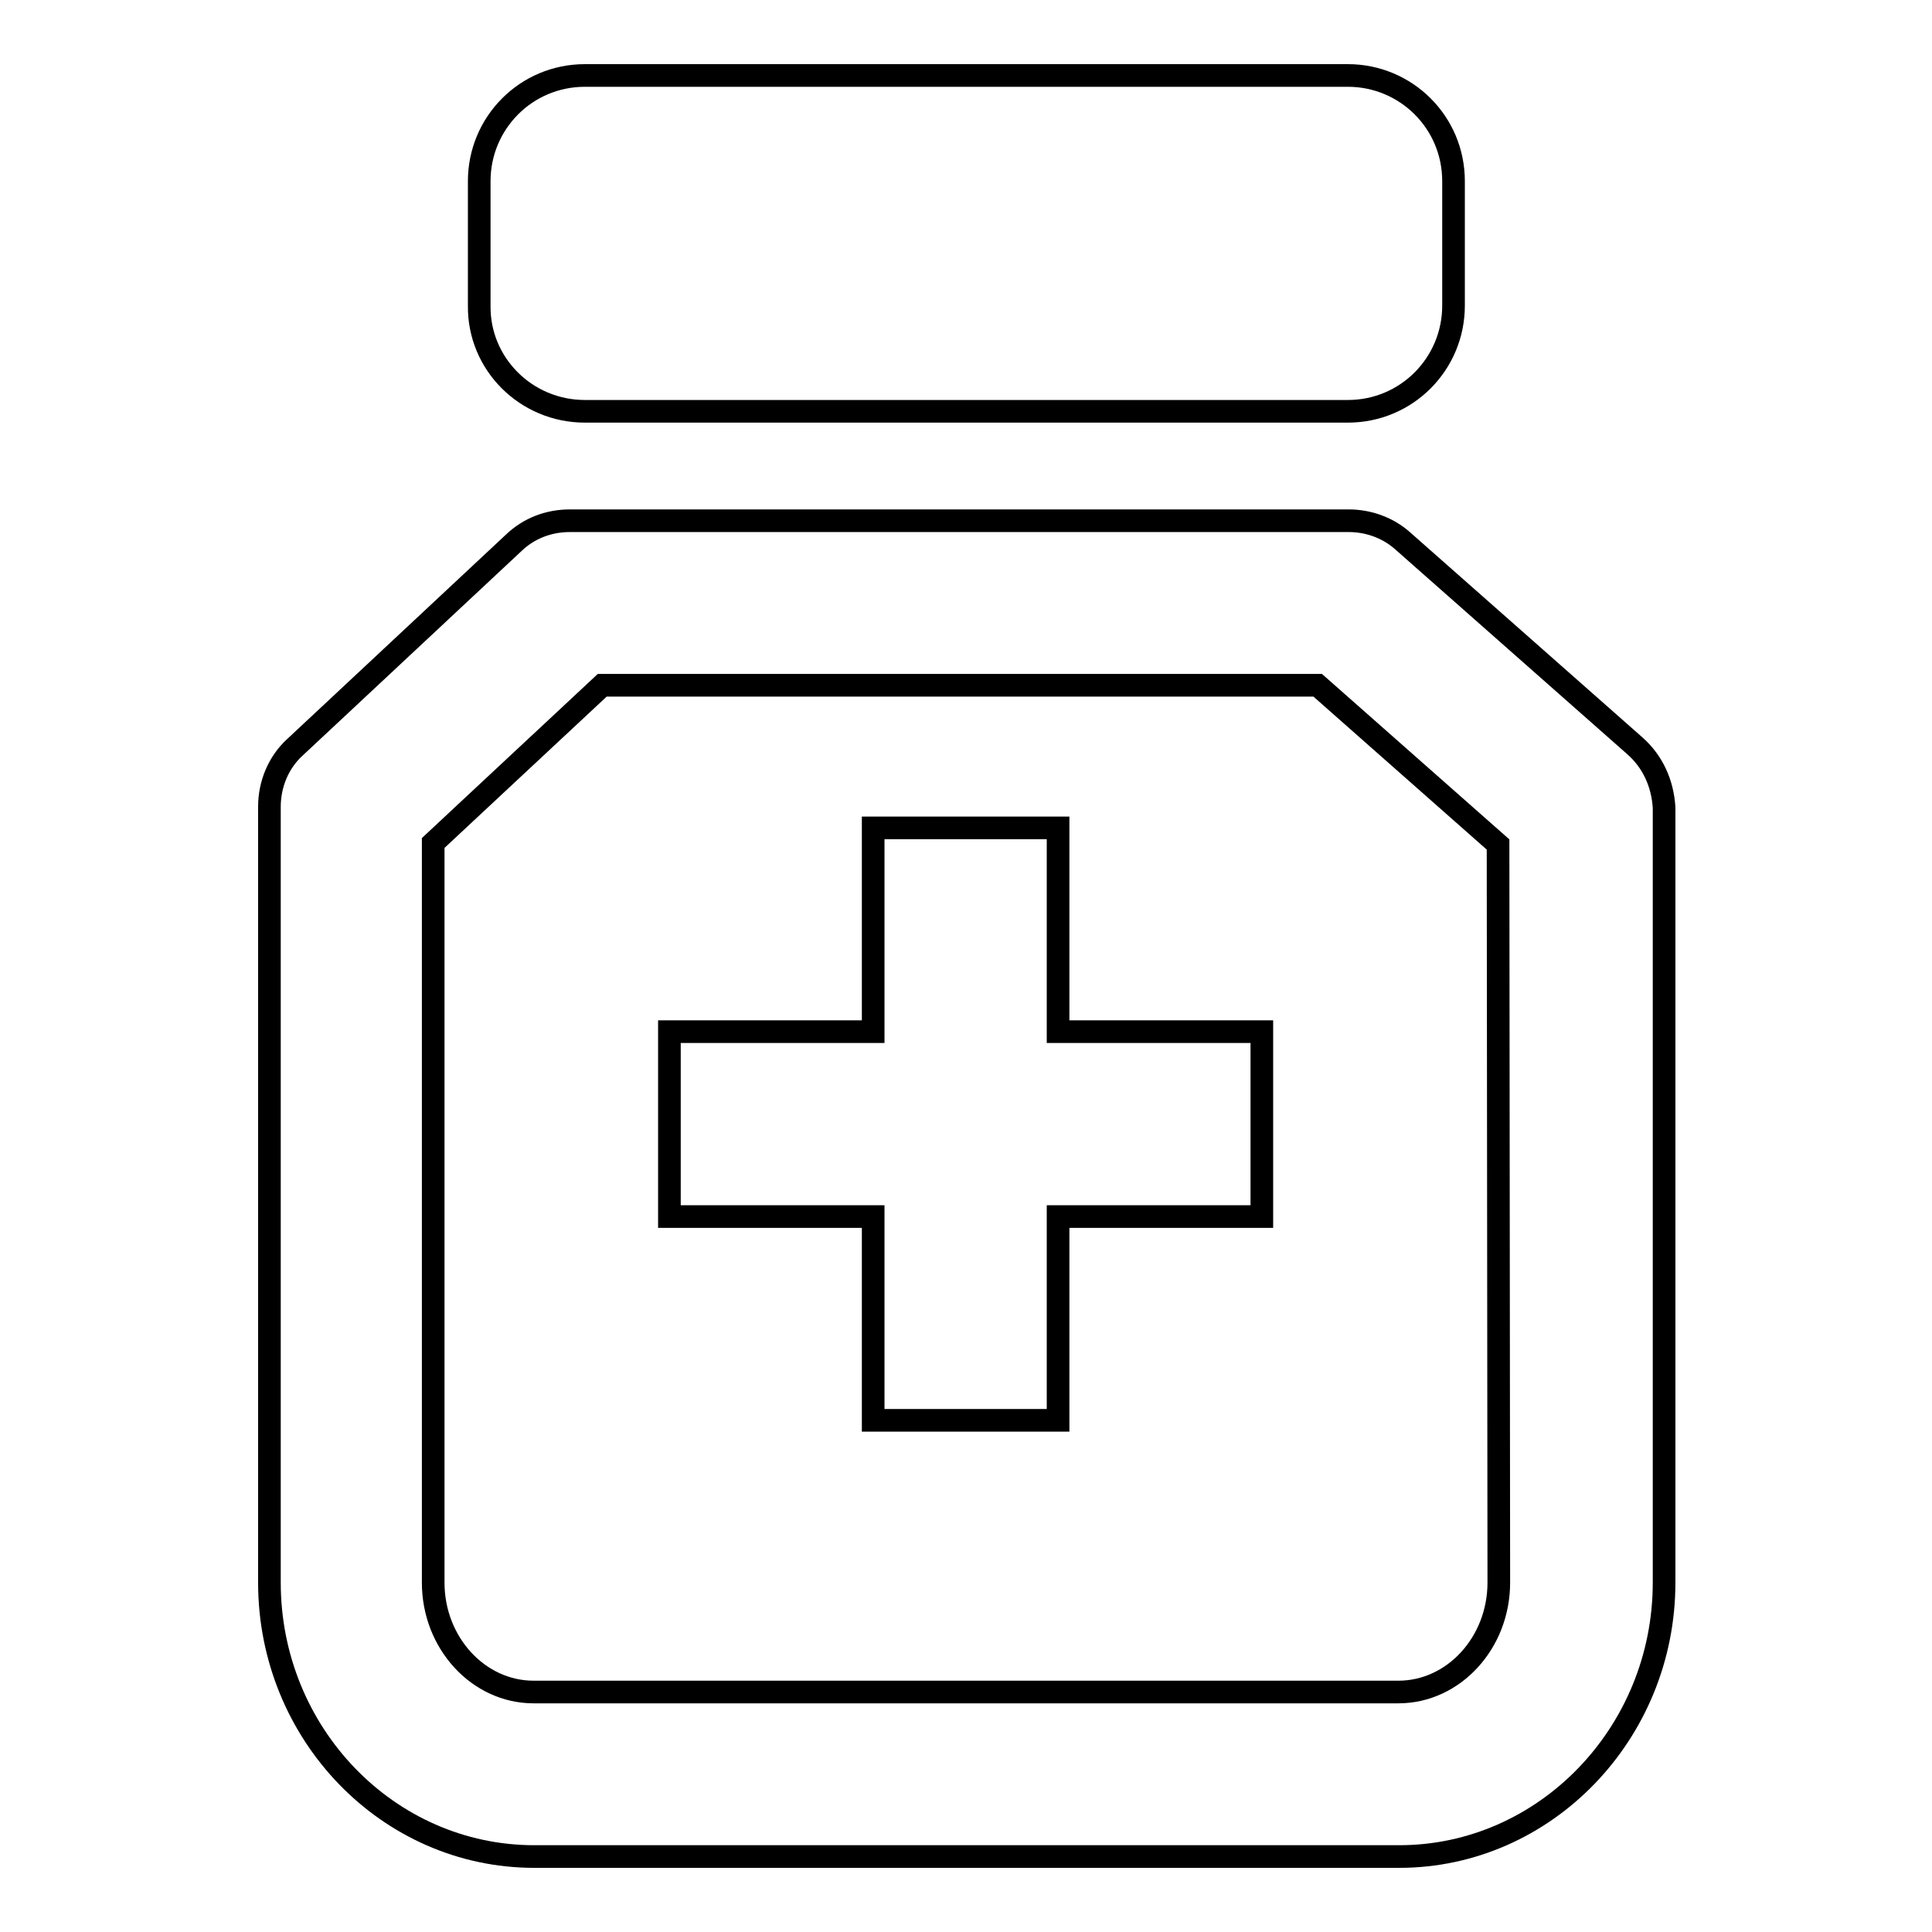 <?xml version="1.0" encoding="utf-8"?>
<!-- Svg Vector Icons : http://www.onlinewebfonts.com/icon -->
<!DOCTYPE svg PUBLIC "-//W3C//DTD SVG 1.1//EN" "http://www.w3.org/Graphics/SVG/1.1/DTD/svg11.dtd">
<svg version="1.1" xmlns="http://www.w3.org/2000/svg" xmlns:xlink="http://www.w3.org/1999/xlink" x="0px" y="0px" viewBox="0 0 256 256" enable-background="new 0 0 256 256" xml:space="preserve">
<g><g><path stroke-width="3" fill-opacity="0" stroke="#000000"  d="M216.6,98.8l-30.7-27.1c-2-1.8-4.6-2.7-7.2-2.7H75.5c-2.8,0-5.4,1-7.4,2.9L39.1,99c-2.2,2-3.4,4.9-3.4,7.9v102.8c0,20,15.7,36.3,35.1,36.3h114.6c19.3,0,35.1-16.3,35.1-36.3V107C220.3,103.8,219,100.9,216.6,98.8z M198.6,209.7c0,8-6,14.5-13.3,14.5H70.7c-7.3,0-13.3-6.5-13.3-14.5v-98l22.4-20.9h94.8l23.9,21.1L198.6,209.7L198.6,209.7z"/><path stroke-width="3" fill-opacity="0" stroke="#000000"  d="M77.5,54.5h101.1c7.8,0,14-6.3,14-14V24c0-7.8-6.3-14-14-14H77.5c-7.8,0-14,6.3-14,14v16.5C63.4,48.2,69.7,54.5,77.5,54.5z"/><path stroke-width="3" fill-opacity="0" stroke="#000000"  d="M140.2,109.7h-24.5v27h-27v24.5h27v27h24.5v-27h27v-24.5h-27V109.7z"/></g></g>
</svg>